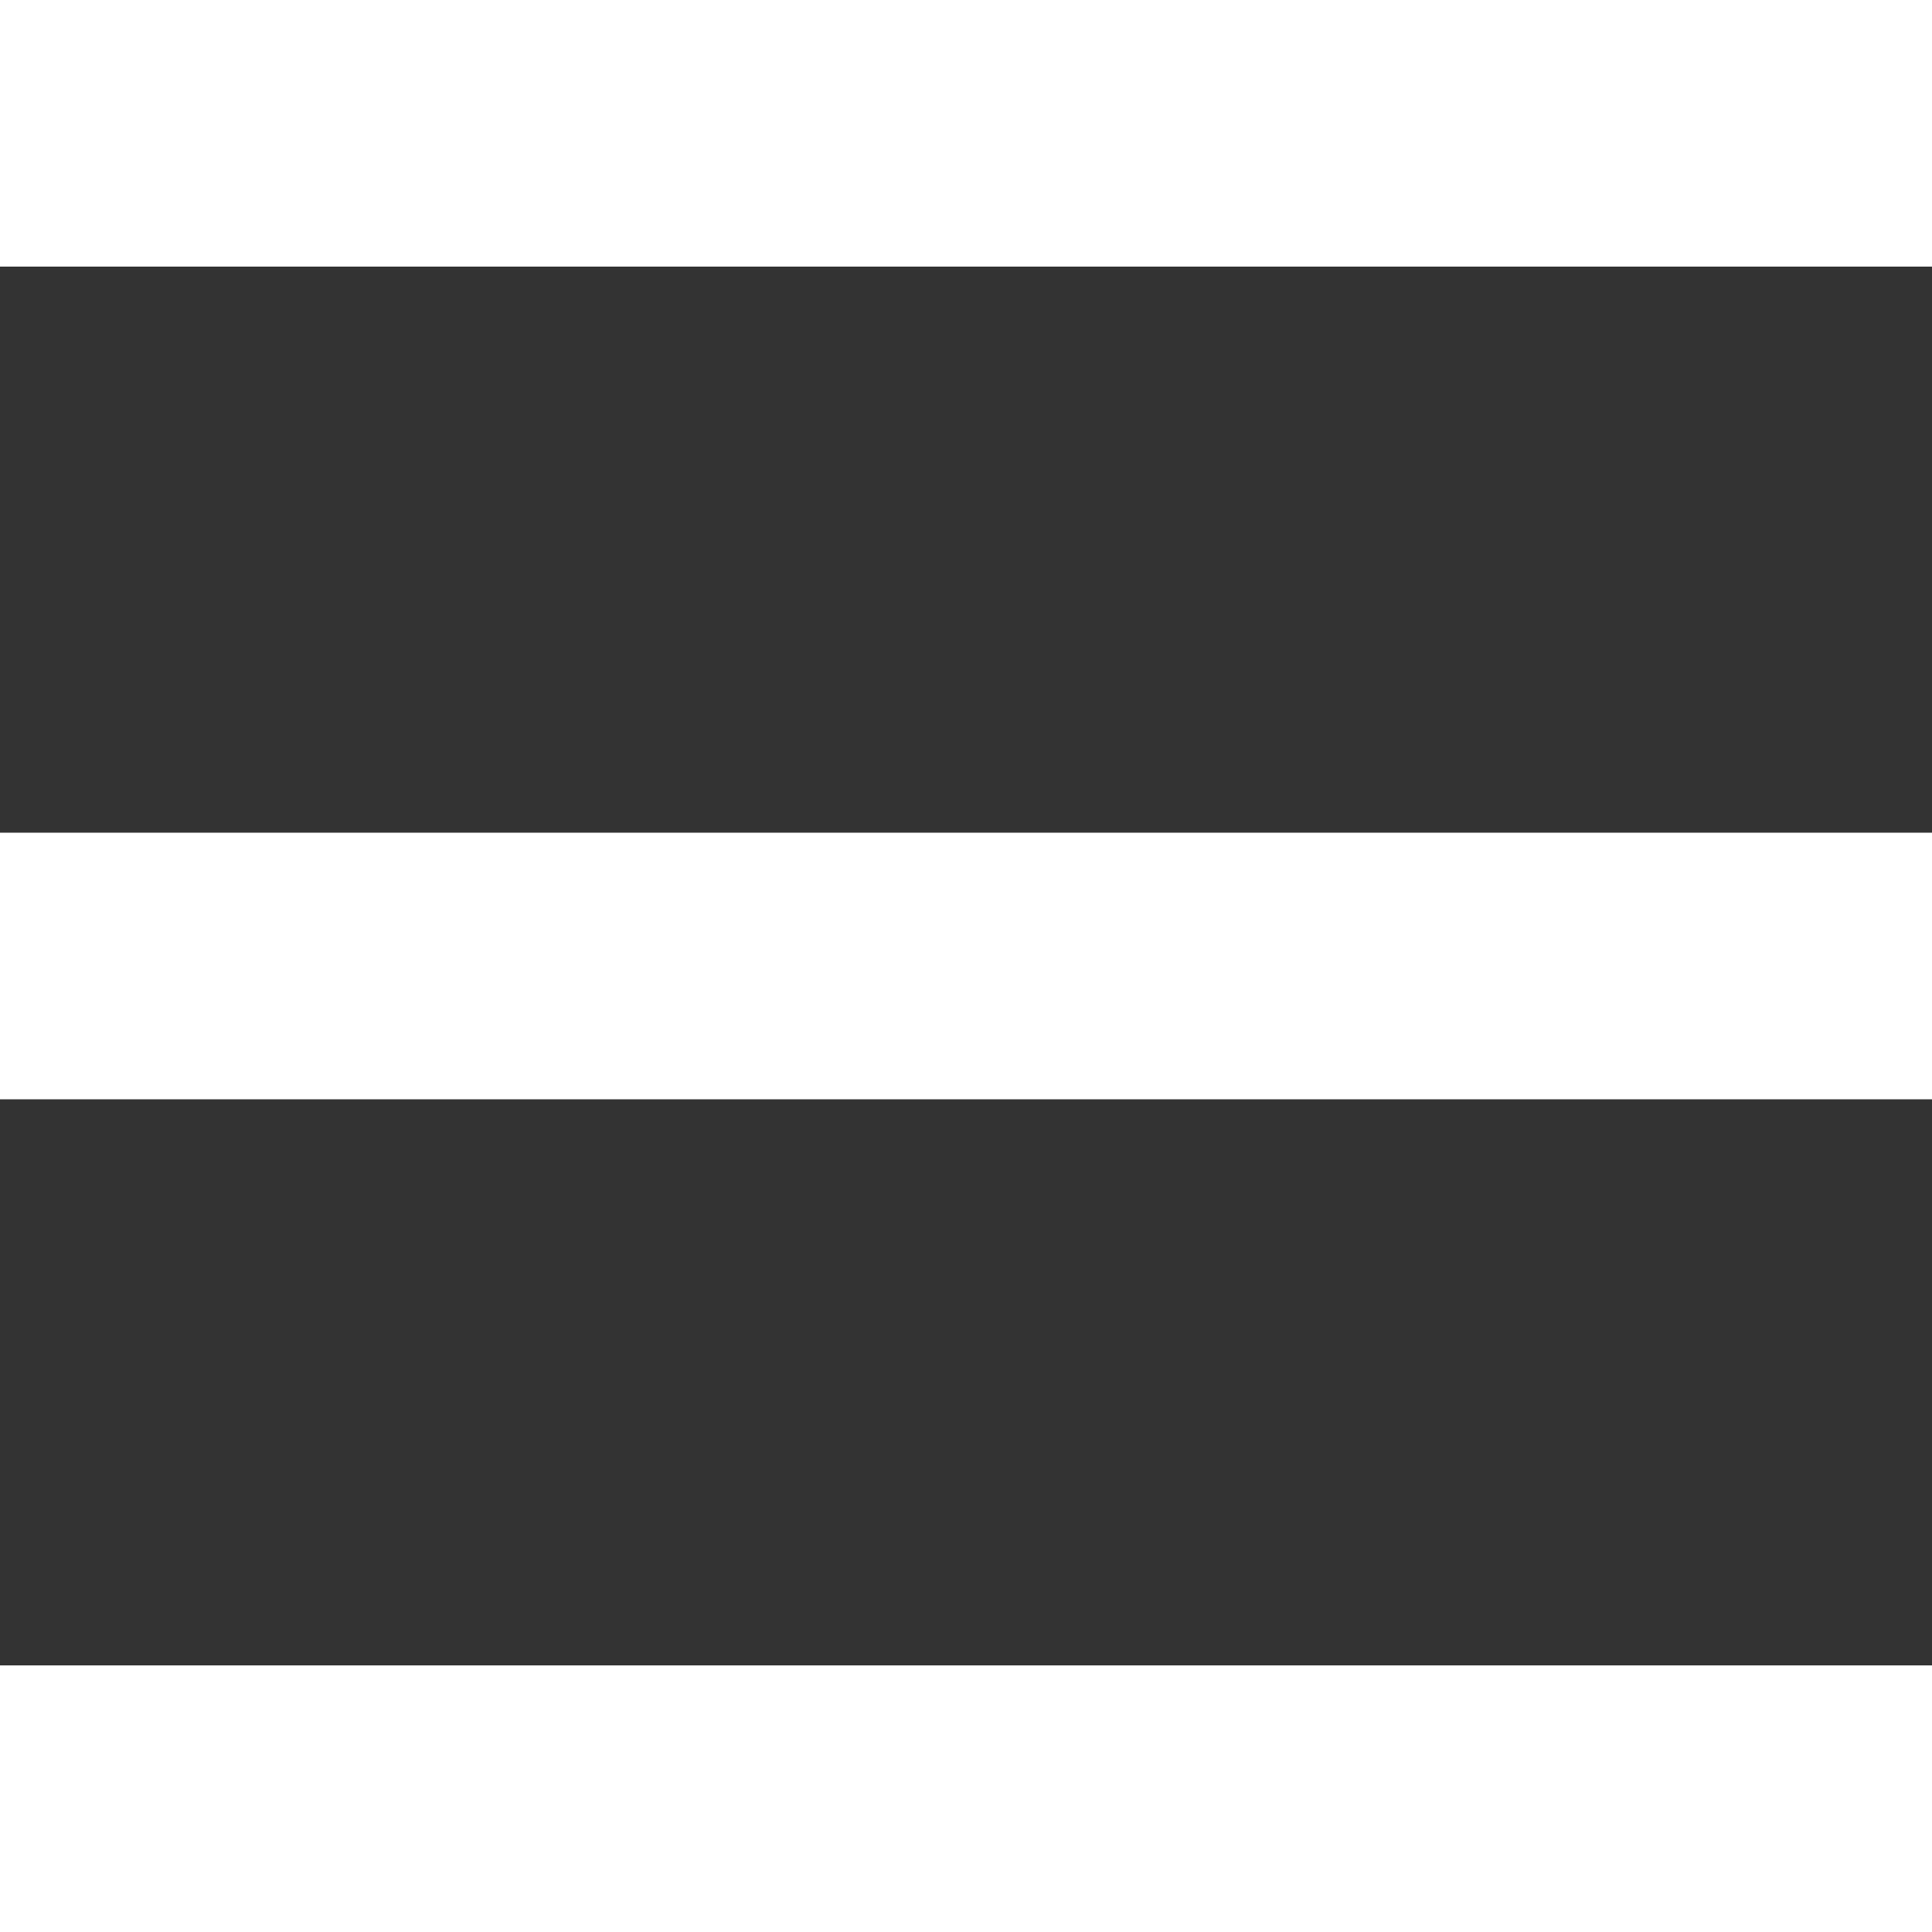 <svg xmlns="http://www.w3.org/2000/svg" viewBox="0 0 30 30"><rect x="0" y="0" width="30" height="30" fill="#333333" stroke="none"/><defs><style>.cls-1{fill:#fff}</style></defs><path id="長方形_2139" class="cls-1" d="M0 0h30v4.14H0z"/><path id="長方形_2140" class="cls-1" d="M0 12.93h30v4.14H0z"/><path id="パス_3629" class="cls-1" d="M0 25.86h30V30H0z"/></svg>